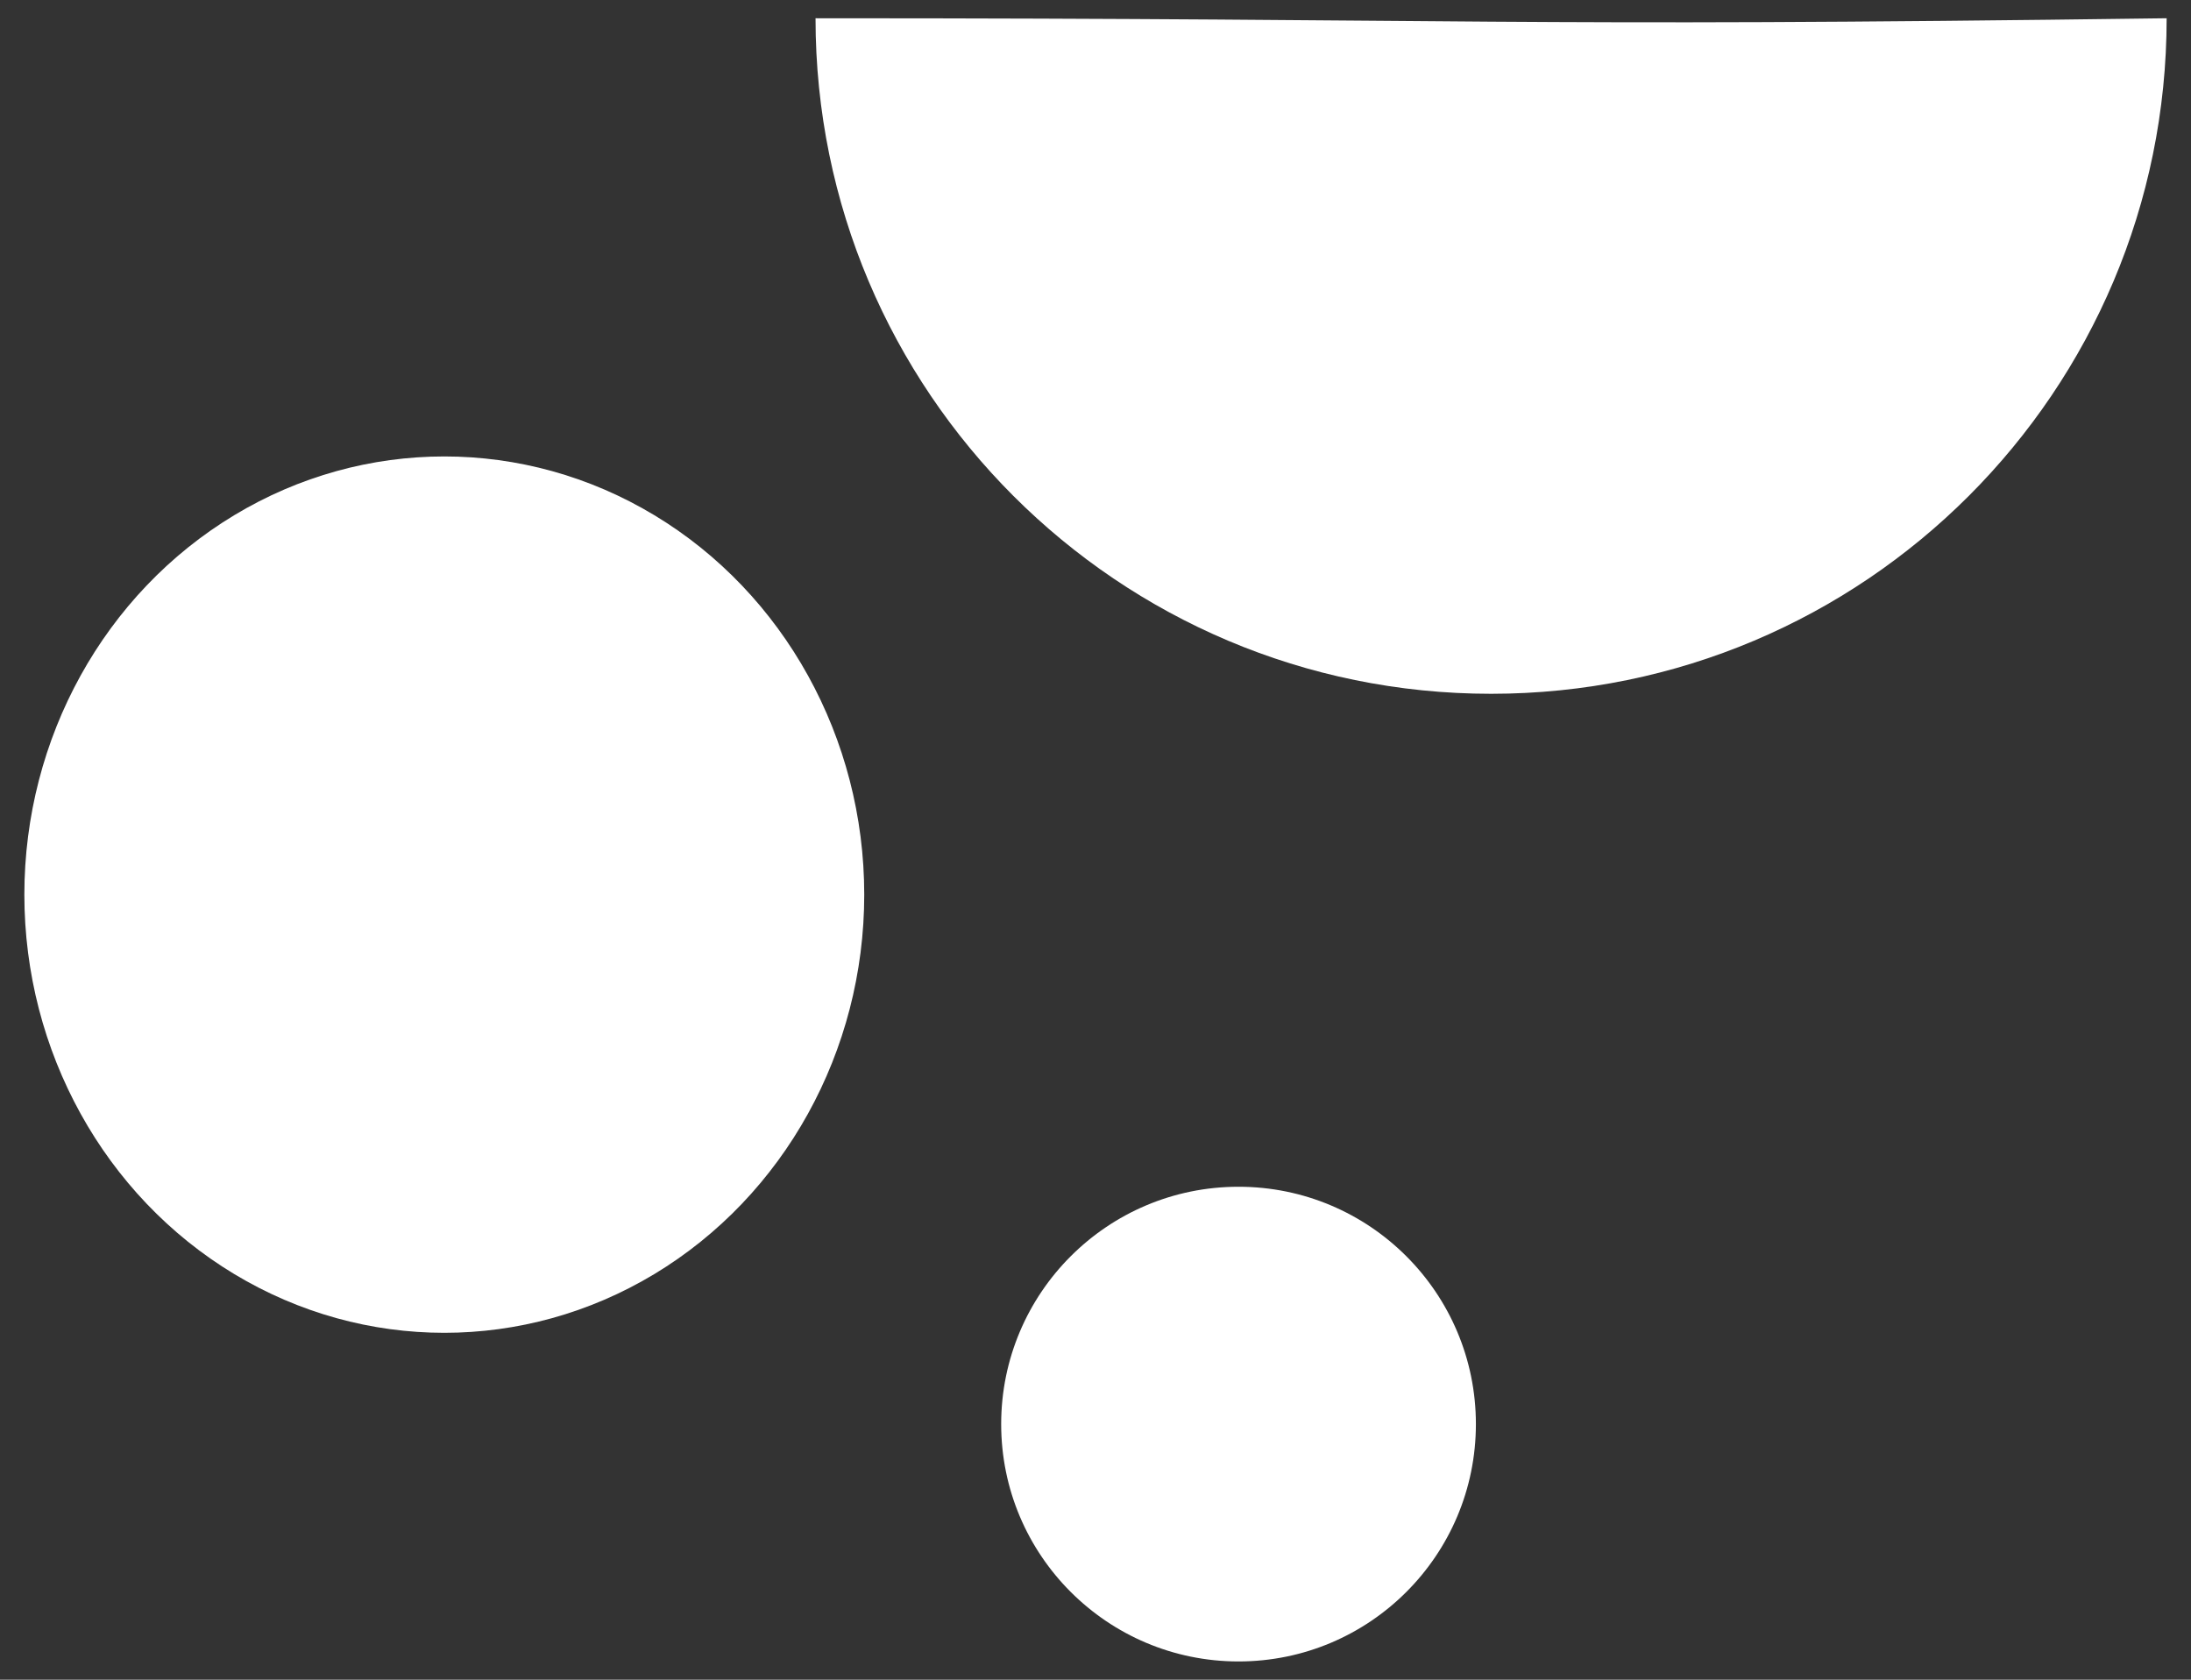 <svg width="60" height="46" viewBox="0 0 60 46" fill="none" xmlns="http://www.w3.org/2000/svg">
<rect x="0" y="0" width="60" height="46" fill="#333333" stroke="none"/>
<circle cx="33.917" cy="39" r="6.5" fill="white"/>
<ellipse cx="12.167" cy="24.5" rx="11.5" ry="12" fill="white"/>
<path d="M59.333 0.5C59.333 10.717 51.051 19 40.833 19C30.616 19 22.333 10.717 22.333 0.5C40.833 0.5 40.833 0.75 59.333 0.5Z" fill="white"/>
</svg>
